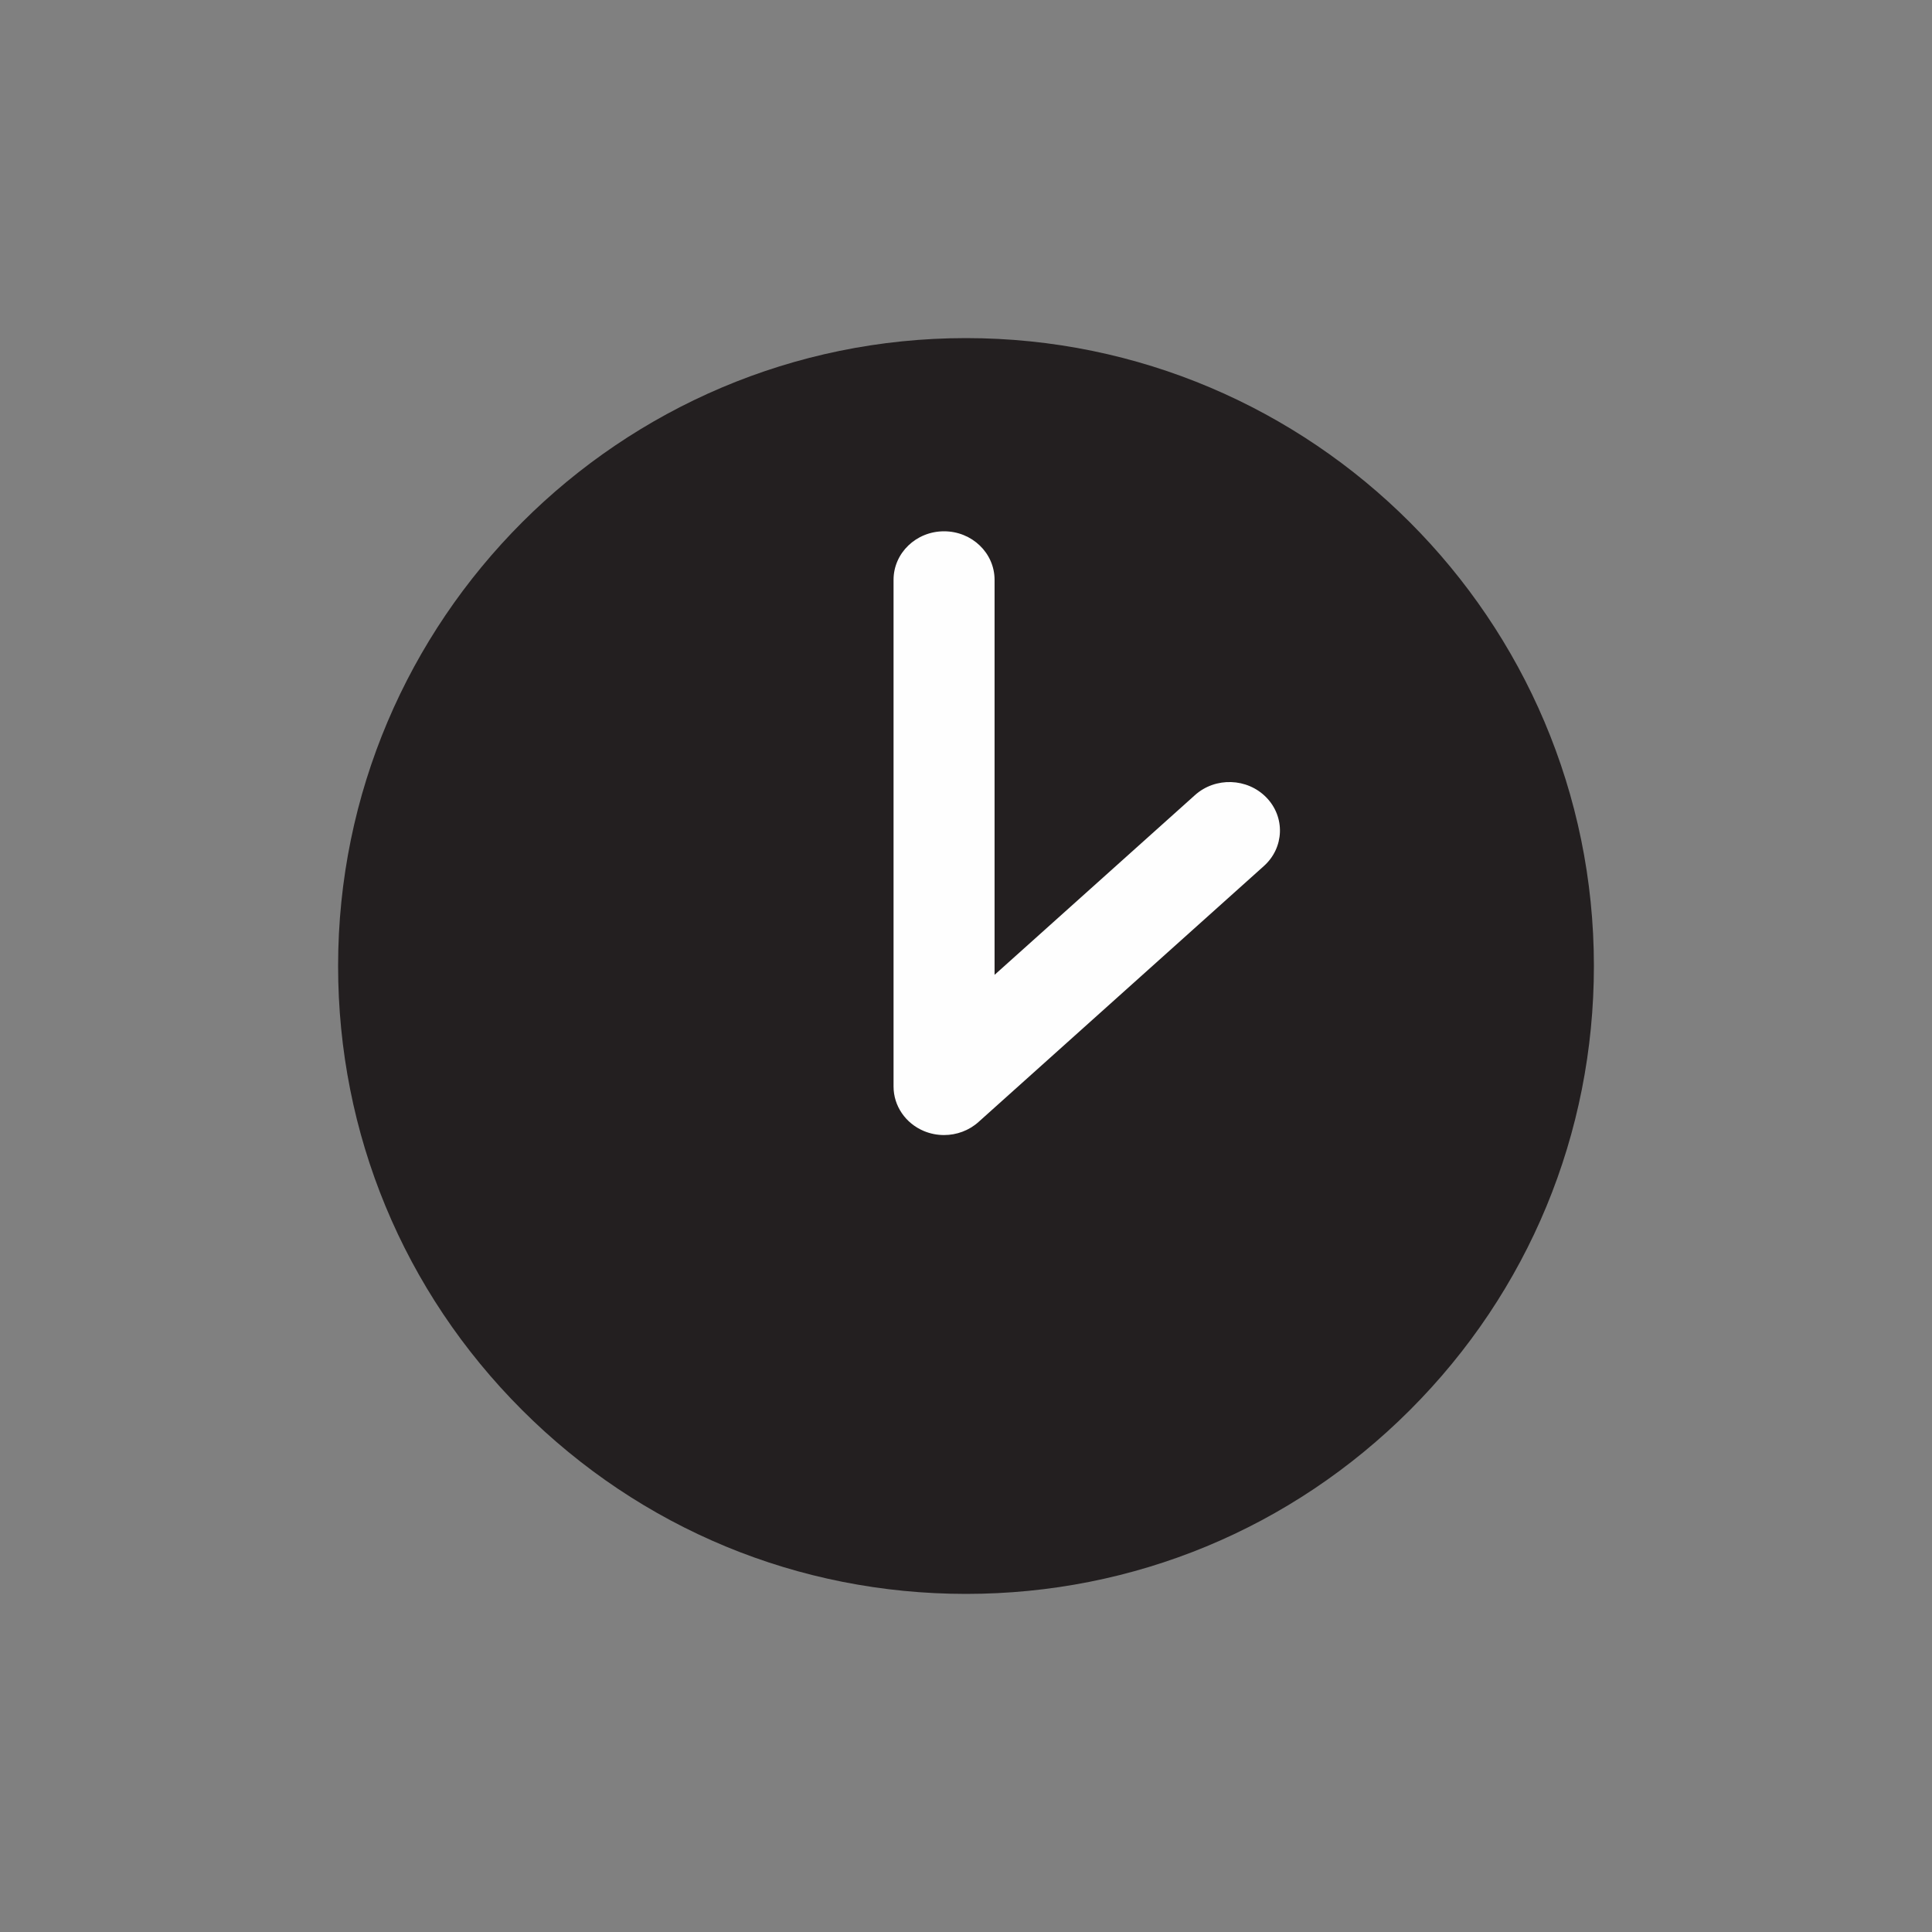<?xml version="1.0" encoding="UTF-8"?>
<svg width="80px" height="80px" viewBox="0 0 80 80" version="1.1" xmlns="http://www.w3.org/2000/svg" xmlns:xlink="http://www.w3.org/1999/xlink">
    <rect x="0" y="0" width="80" height="80" fill="#808080" stroke="none"/>
    <title>time-symbol</title>
    <g id="time-symbol" stroke="none" stroke-width="1" fill="none" fill-rule="evenodd">
        <g id="Group-2" transform="translate(14, 14)">
            <path d="M26,0 C11.663,0 0,11.664 0,26.002 C0.001,32.945 2.705,39.474 7.617,44.385 C12.527,49.295 19.057,52 26,52 L26.001,52 C32.947,52 39.476,49.294 44.387,44.383 C49.296,39.473 52,32.944 52,25.998 C52,11.662 40.335,0 26,0" id="Fill-8" fill="#231F20"></path>
            <path d="M25.091,33 C24.809,33 24.526,32.946 24.257,32.834 C23.494,32.515 23,31.791 23,30.991 L23,10.01 C23,8.899 23.936,8 25.091,8 C26.246,8 27.183,8.899 27.183,10.01 L27.183,26.366 L35.481,18.924 C36.325,18.166 37.647,18.21 38.437,19.021 C39.226,19.832 39.18,21.103 38.335,21.86 L26.518,32.459 C26.123,32.814 25.611,33 25.091,33" id="Fill-10" fill="#FEFEFE"></path>
        </g>
    </g>
</svg>